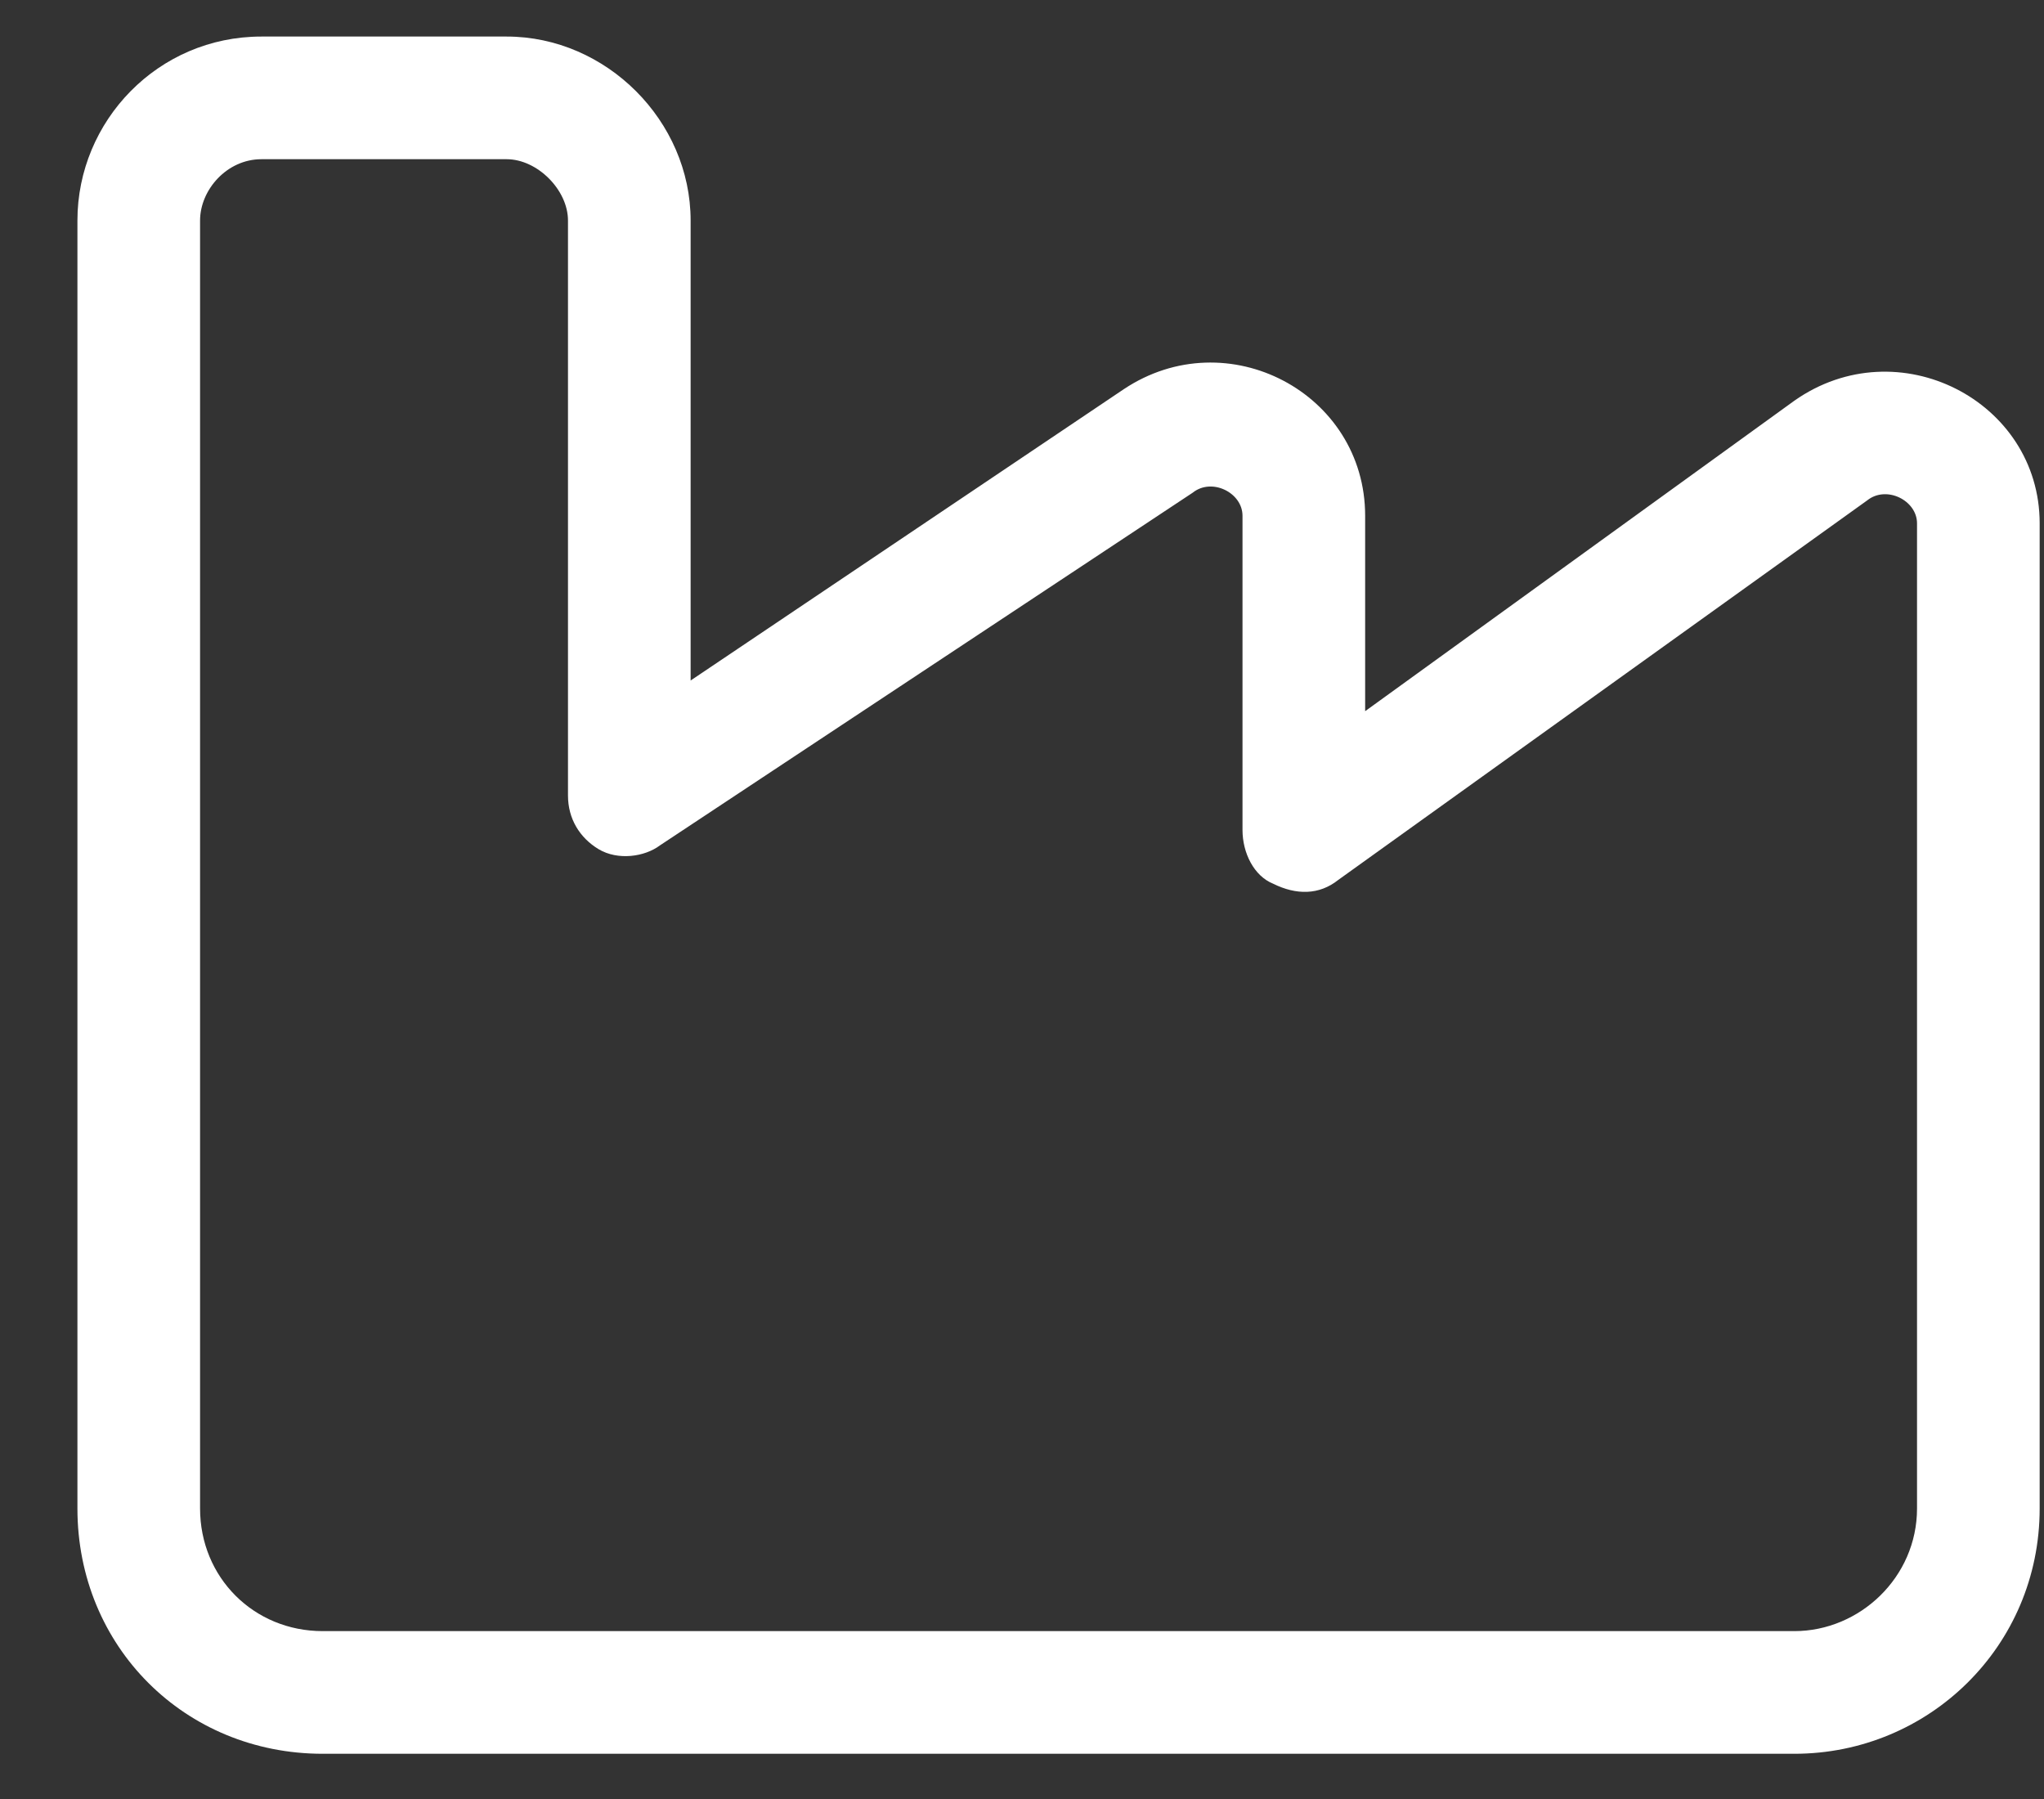 <svg xmlns="http://www.w3.org/2000/svg" width="25" height="22" viewBox="0 0 25 22" fill="none"><rect x="0" y="0" width="25" height="22" fill="#333333" stroke="none"/><path d="M3.197 1.947C2.775 1.947 2.447 2.322 2.447 2.697V13.197V15.447V18.447C2.447 19.291 3.104 19.947 3.947 19.947H21.947C22.744 19.947 23.447 19.291 23.447 18.447V13.947V13.197V6.4C23.447 6.119 23.072 5.932 22.838 6.119L16.369 10.76C16.135 10.947 15.854 10.947 15.572 10.807C15.338 10.713 15.197 10.432 15.197 10.15V6.307C15.197 6.025 14.822 5.838 14.588 6.025L8.072 10.338C7.885 10.479 7.557 10.525 7.322 10.385C7.088 10.244 6.947 10.01 6.947 9.729V2.697C6.947 2.322 6.572 1.947 6.197 1.947H3.197ZM0.947 2.697C0.947 1.479 1.932 0.447 3.197 0.447H6.197C7.416 0.447 8.447 1.479 8.447 2.697V8.322L13.744 4.76C15.01 3.916 16.697 4.807 16.697 6.307V8.697L21.947 4.9C23.213 4.01 24.947 4.9 24.947 6.4V13.197V13.947V18.447C24.947 20.135 23.588 21.447 21.947 21.447H3.947C2.26 21.447 0.947 20.135 0.947 18.447V15.447V13.197V2.697Z" fill="white"></path></svg>